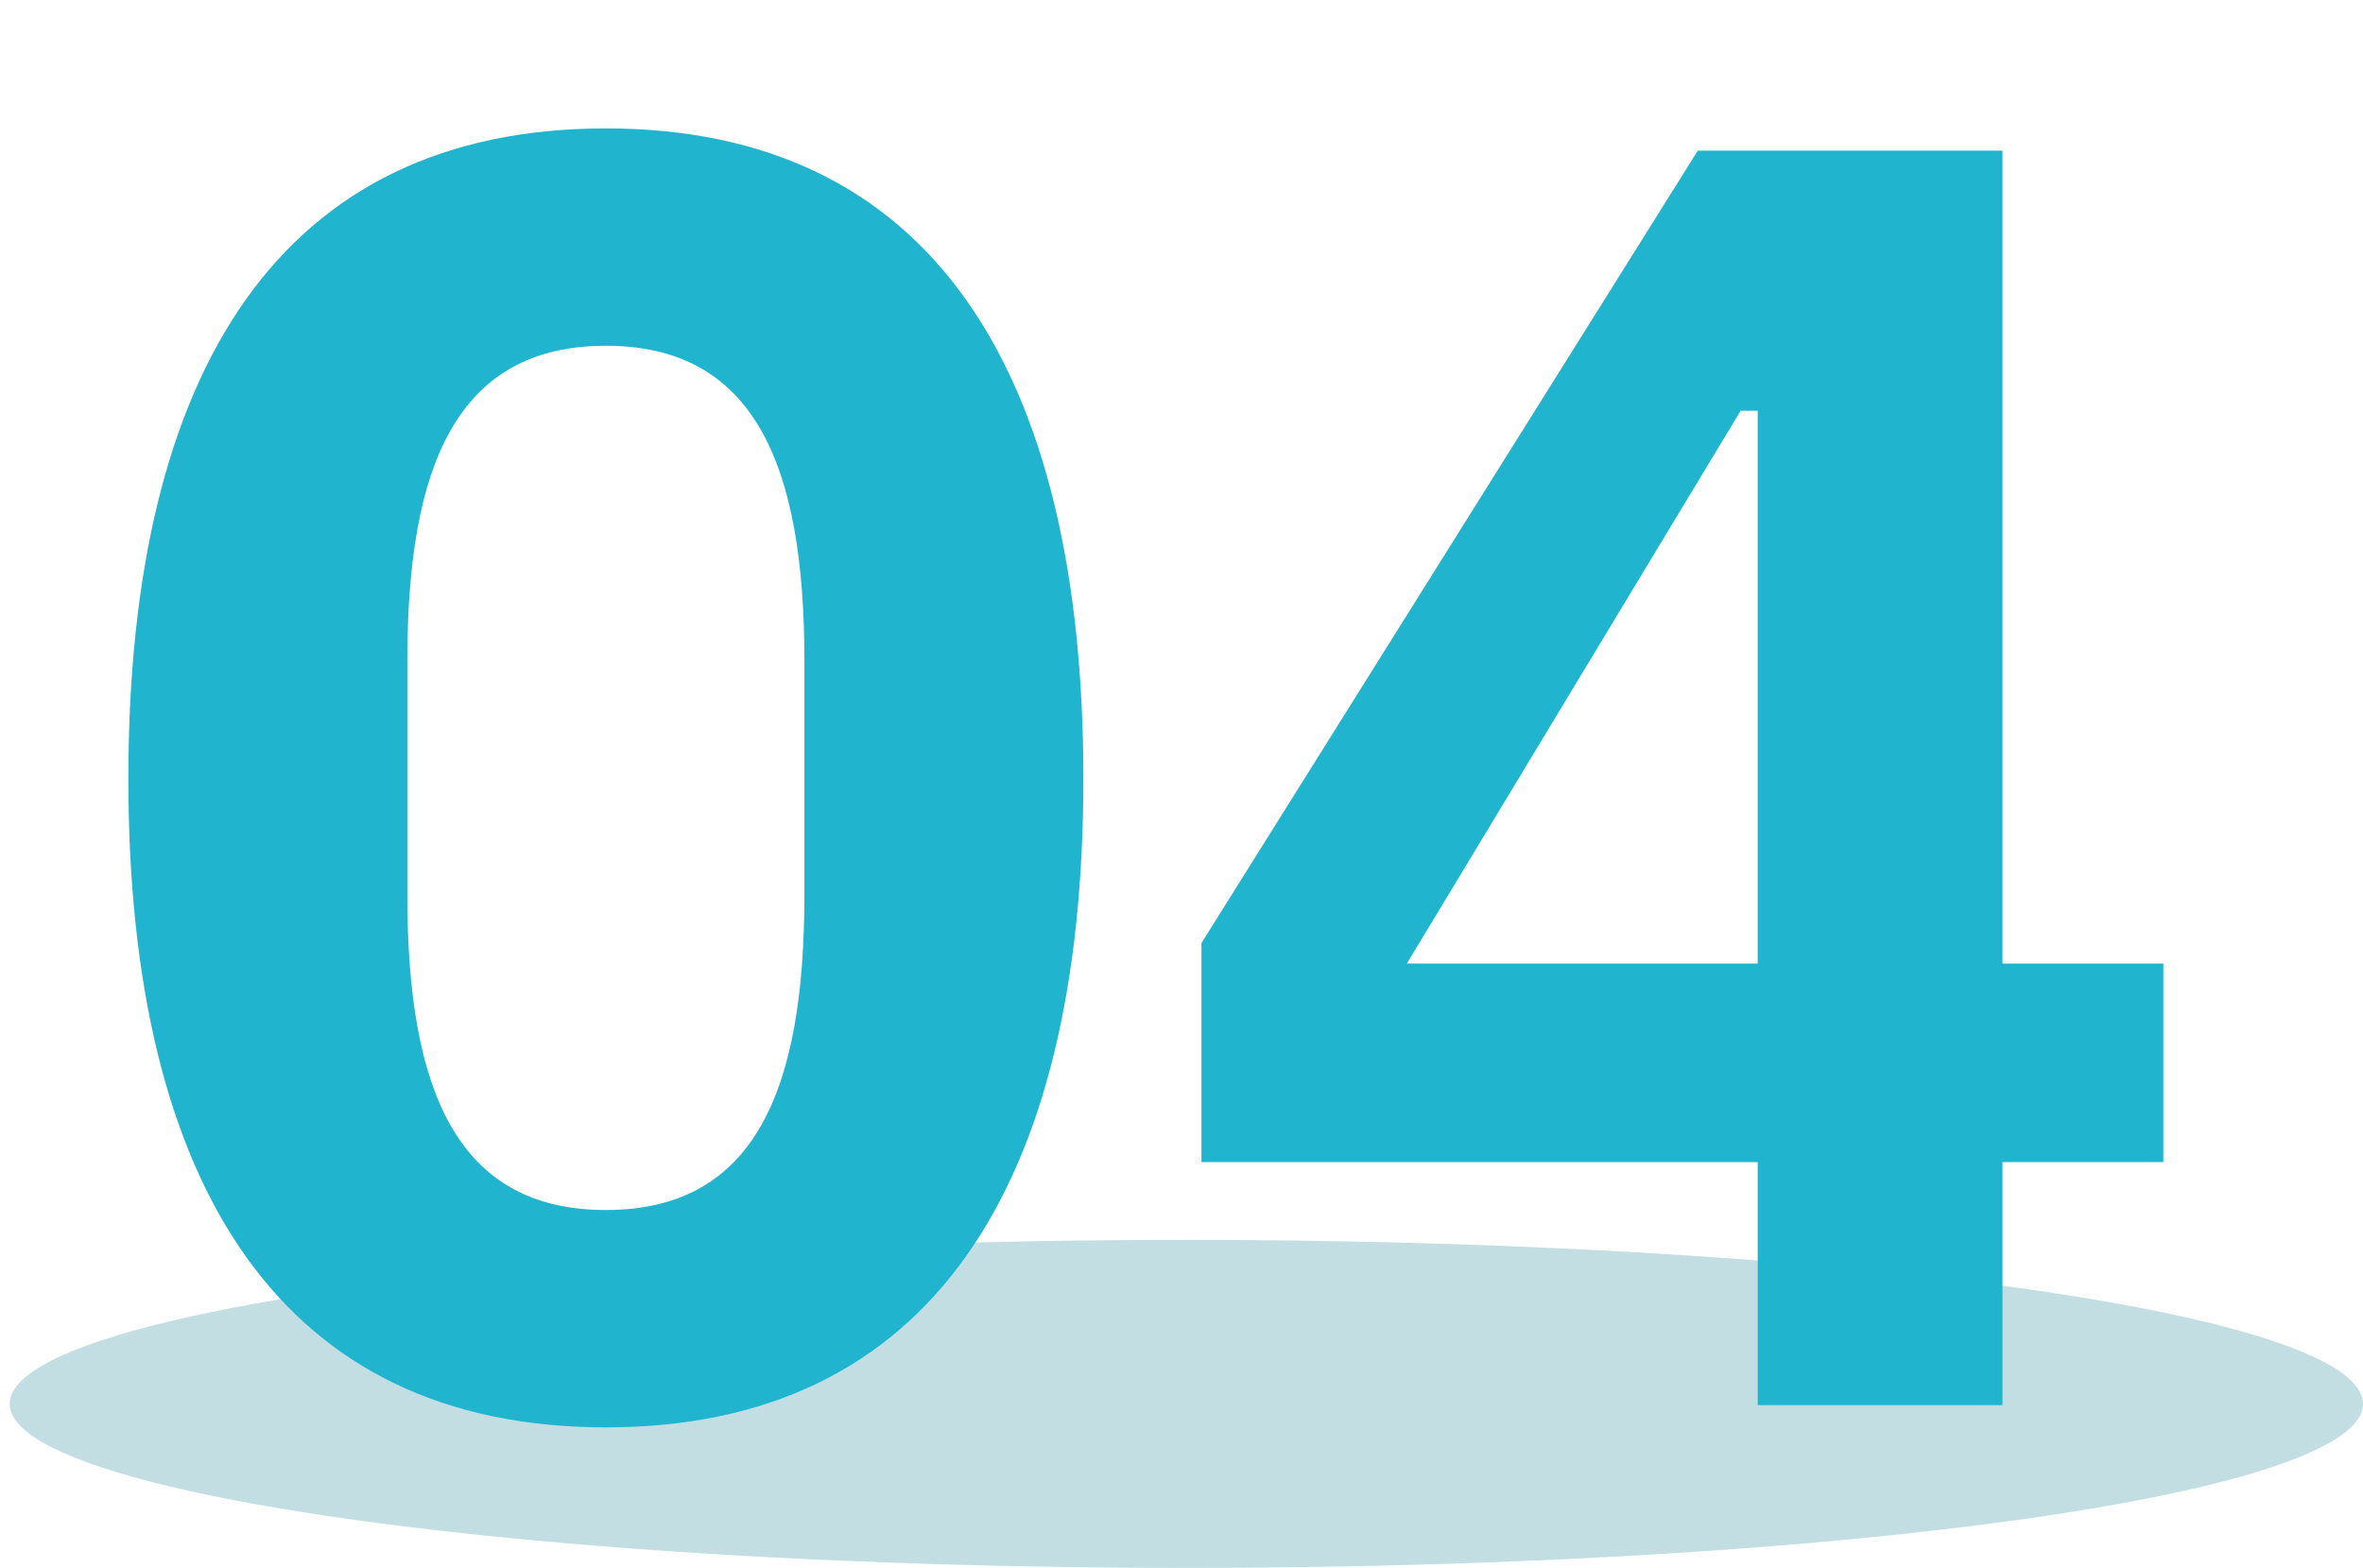 <svg xmlns="http://www.w3.org/2000/svg" xmlns:xlink="http://www.w3.org/1999/xlink" width="165.68" height="109.937" viewBox="0 0 165.68 109.937">
  <defs>
    <filter id="パス_6705" x="0" y="0" width="160.68" height="109.08" filterUnits="userSpaceOnUse">
      <feOffset dy="3" input="SourceAlpha"/>
      <feGaussianBlur stdDeviation="3" result="blur"/>
      <feFlood flood-opacity="0.161"/>
      <feComposite operator="in" in2="blur"/>
      <feComposite in="SourceGraphic"/>
    </filter>
  </defs>
  <g id="グループ_5199" data-name="グループ 5199" transform="translate(-212.32 -3303.426)">
    <ellipse id="楕円形_196" data-name="楕円形 196" cx="82.5" cy="11.5" rx="82.5" ry="11.5" transform="translate(213 3390.363)" fill="#c2dee3"/>
    <g transform="matrix(1, 0, 0, 1, 212.32, 3303.43)" filter="url(#パス_6705)">
      <path id="パス_6705-2" data-name="パス 6705" d="M37.8,1.56c22.68,0,33.48-16.8,33.48-45.48,0-28.8-10.8-45.6-33.48-45.6S4.32-72.72,4.32-43.92C4.32-15.24,15.12,1.56,37.8,1.56Zm0-15.24c-10.44,0-13.92-8.4-13.92-22.08V-52.2c0-13.68,3.48-22.08,13.92-22.08s13.92,8.4,13.92,22.08v16.44C51.72-22.08,48.24-13.68,37.8-13.68Zm97.92-3.36H147V-30.96H135.72v-57H114.36L79.56-32.4v15.36h39V0h17.16ZM118.56-69.72v38.76H93.96l23.4-38.76Z" transform="translate(4.68 95.52)" fill="#20b4ce"/>
    </g>
  </g>
</svg>
